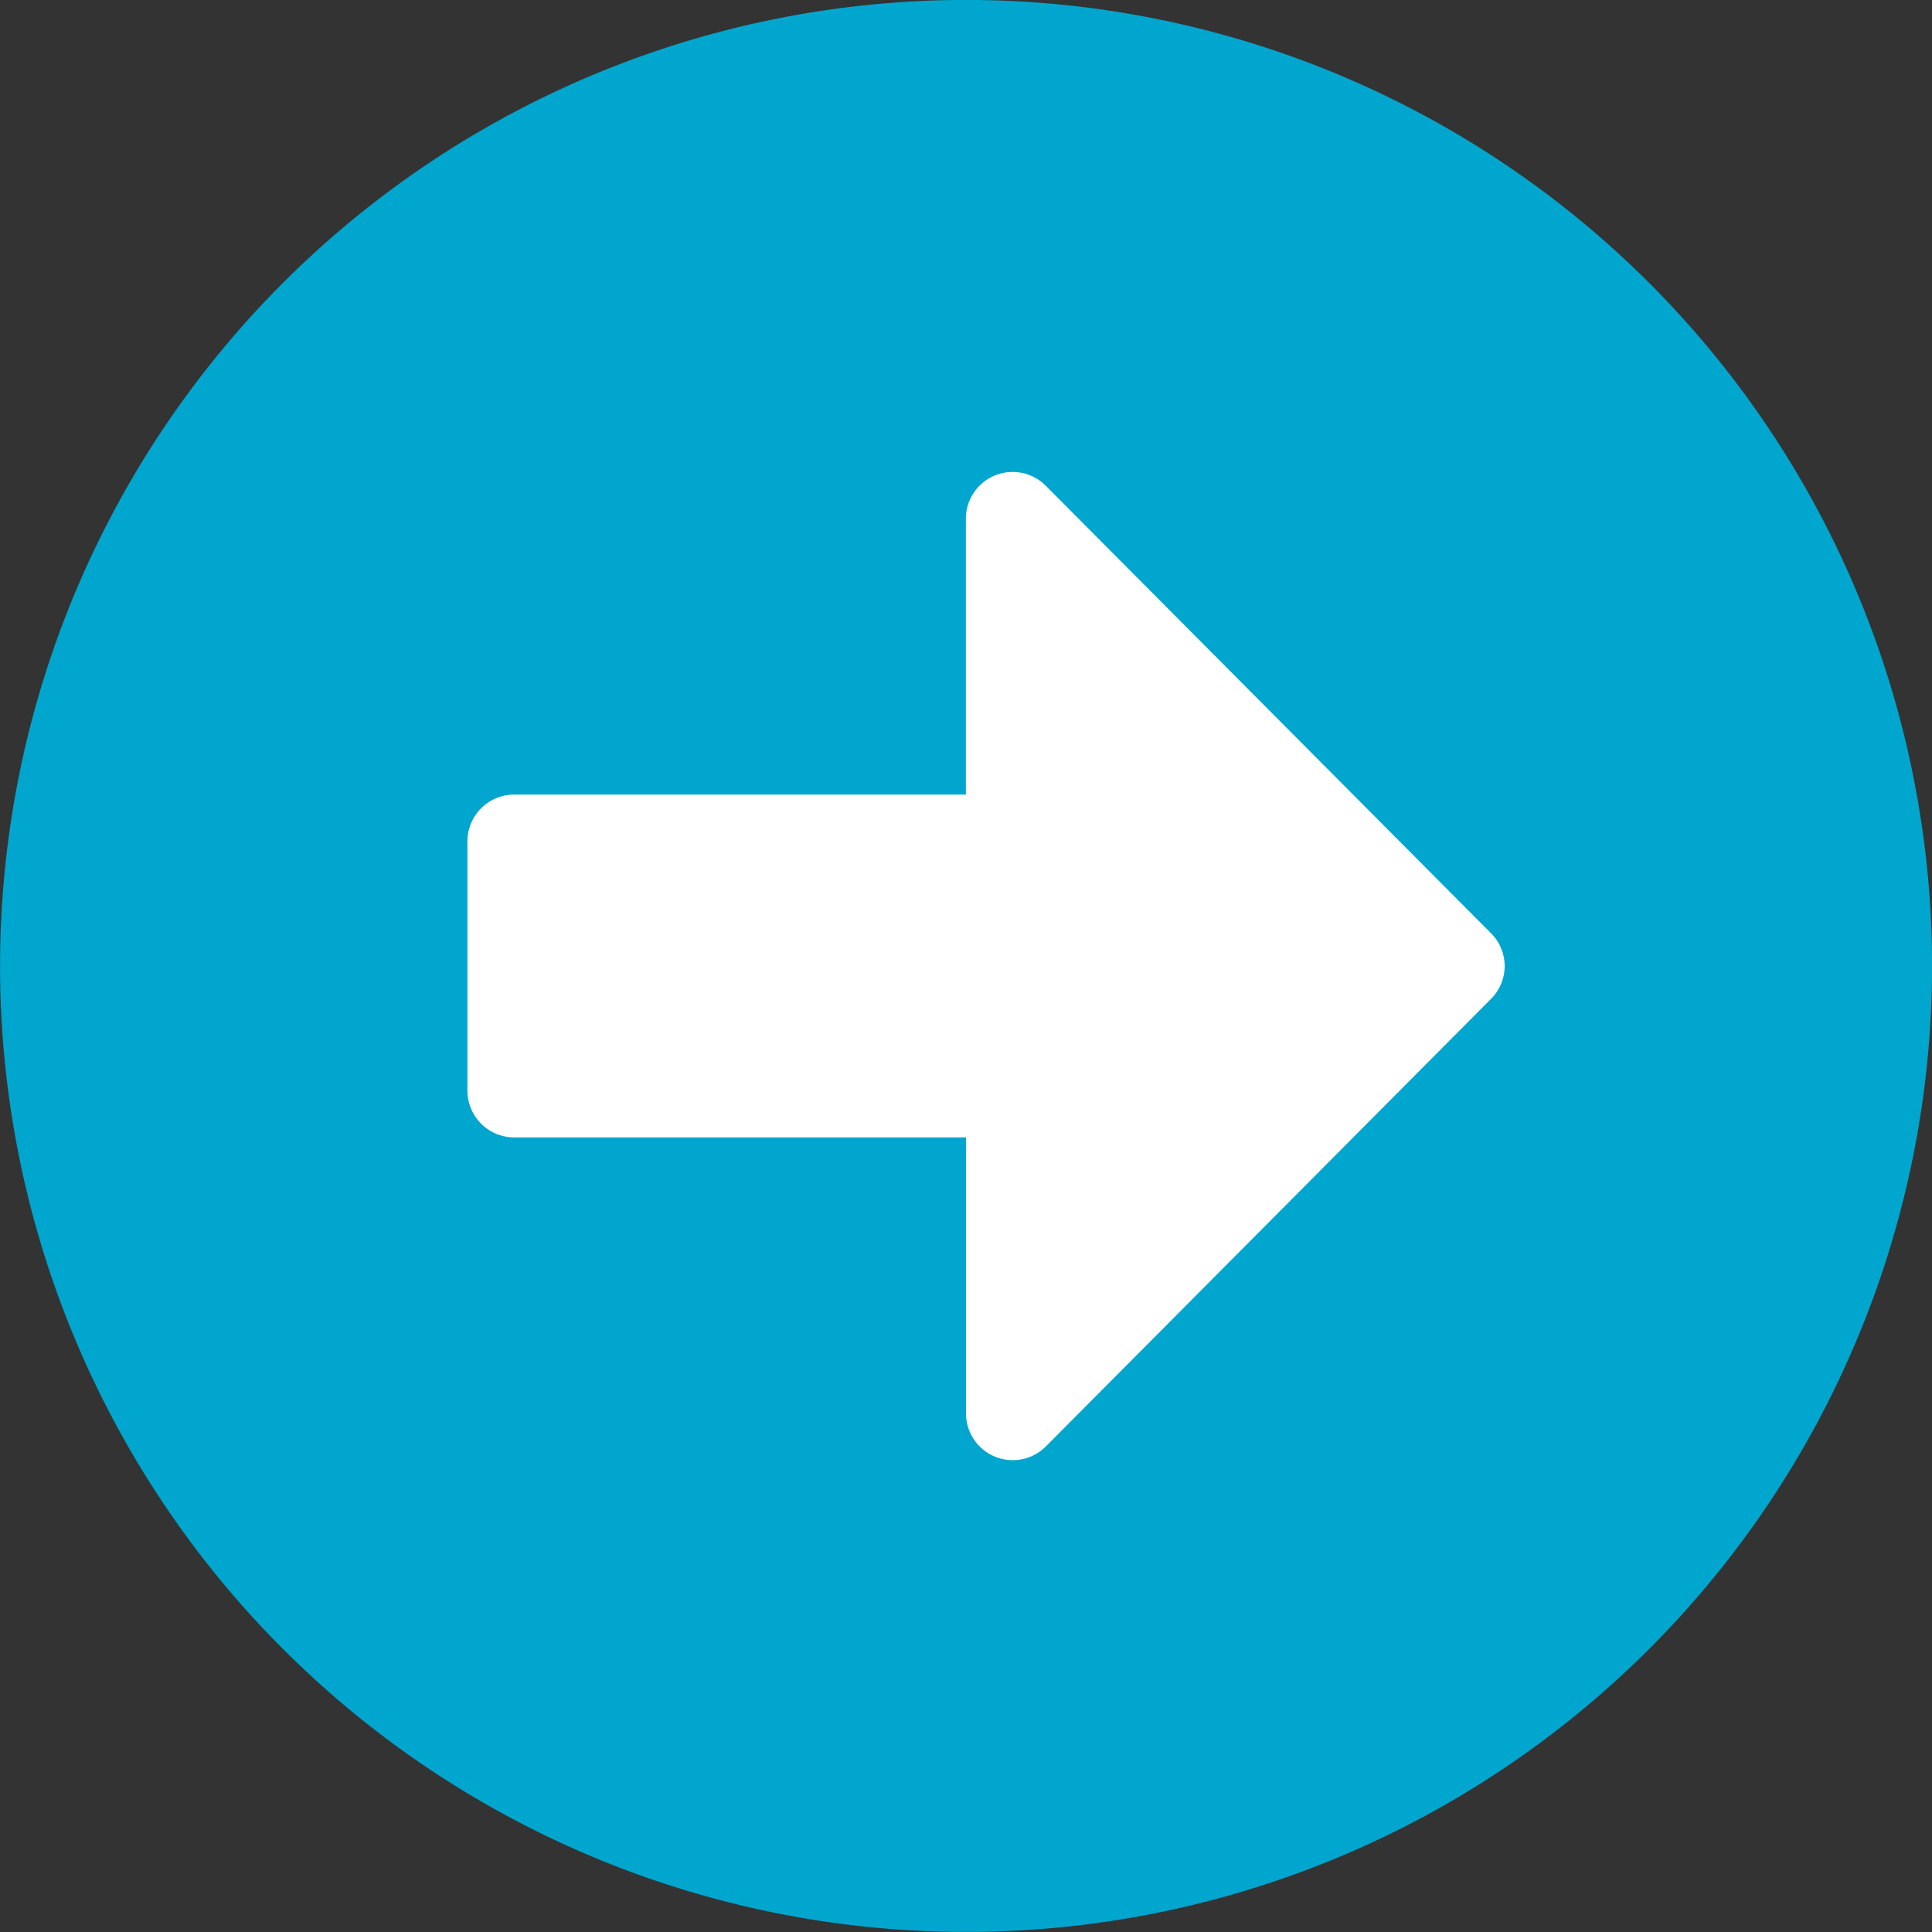 <svg xmlns="http://www.w3.org/2000/svg" width="60" height="60" viewBox="0 0 30 30">
  <rect x="0" y="0" width="30" height="30" fill="#333333" stroke="none"/>
  <g id="Group_23" data-name="Group 23" transform="translate(-698 1227) rotate(-90)">
    <circle id="Ellipse_1" data-name="Ellipse 1" cx="11.5" cy="11.5" r="11.5" transform="translate(1201 702)" fill="#fff"/>
    <path id="Icon_awesome-arrow-alt-circle-down" data-name="Icon awesome-arrow-alt-circle-down" d="M30.563,15.563a15,15,0,1,1-15-15A15,15,0,0,1,30.563,15.563ZM12.9,8.546v7.016H8.613A.726.726,0,0,0,8.1,16.8l6.95,6.913a.719.719,0,0,0,1.022,0L23.02,16.8a.726.726,0,0,0-.514-1.24H18.224V8.546a.728.728,0,0,0-.726-.726H13.627A.728.728,0,0,0,12.9,8.546Z" transform="translate(1196.438 697.438)" fill="#00a6ce"/>
  </g>
</svg>
